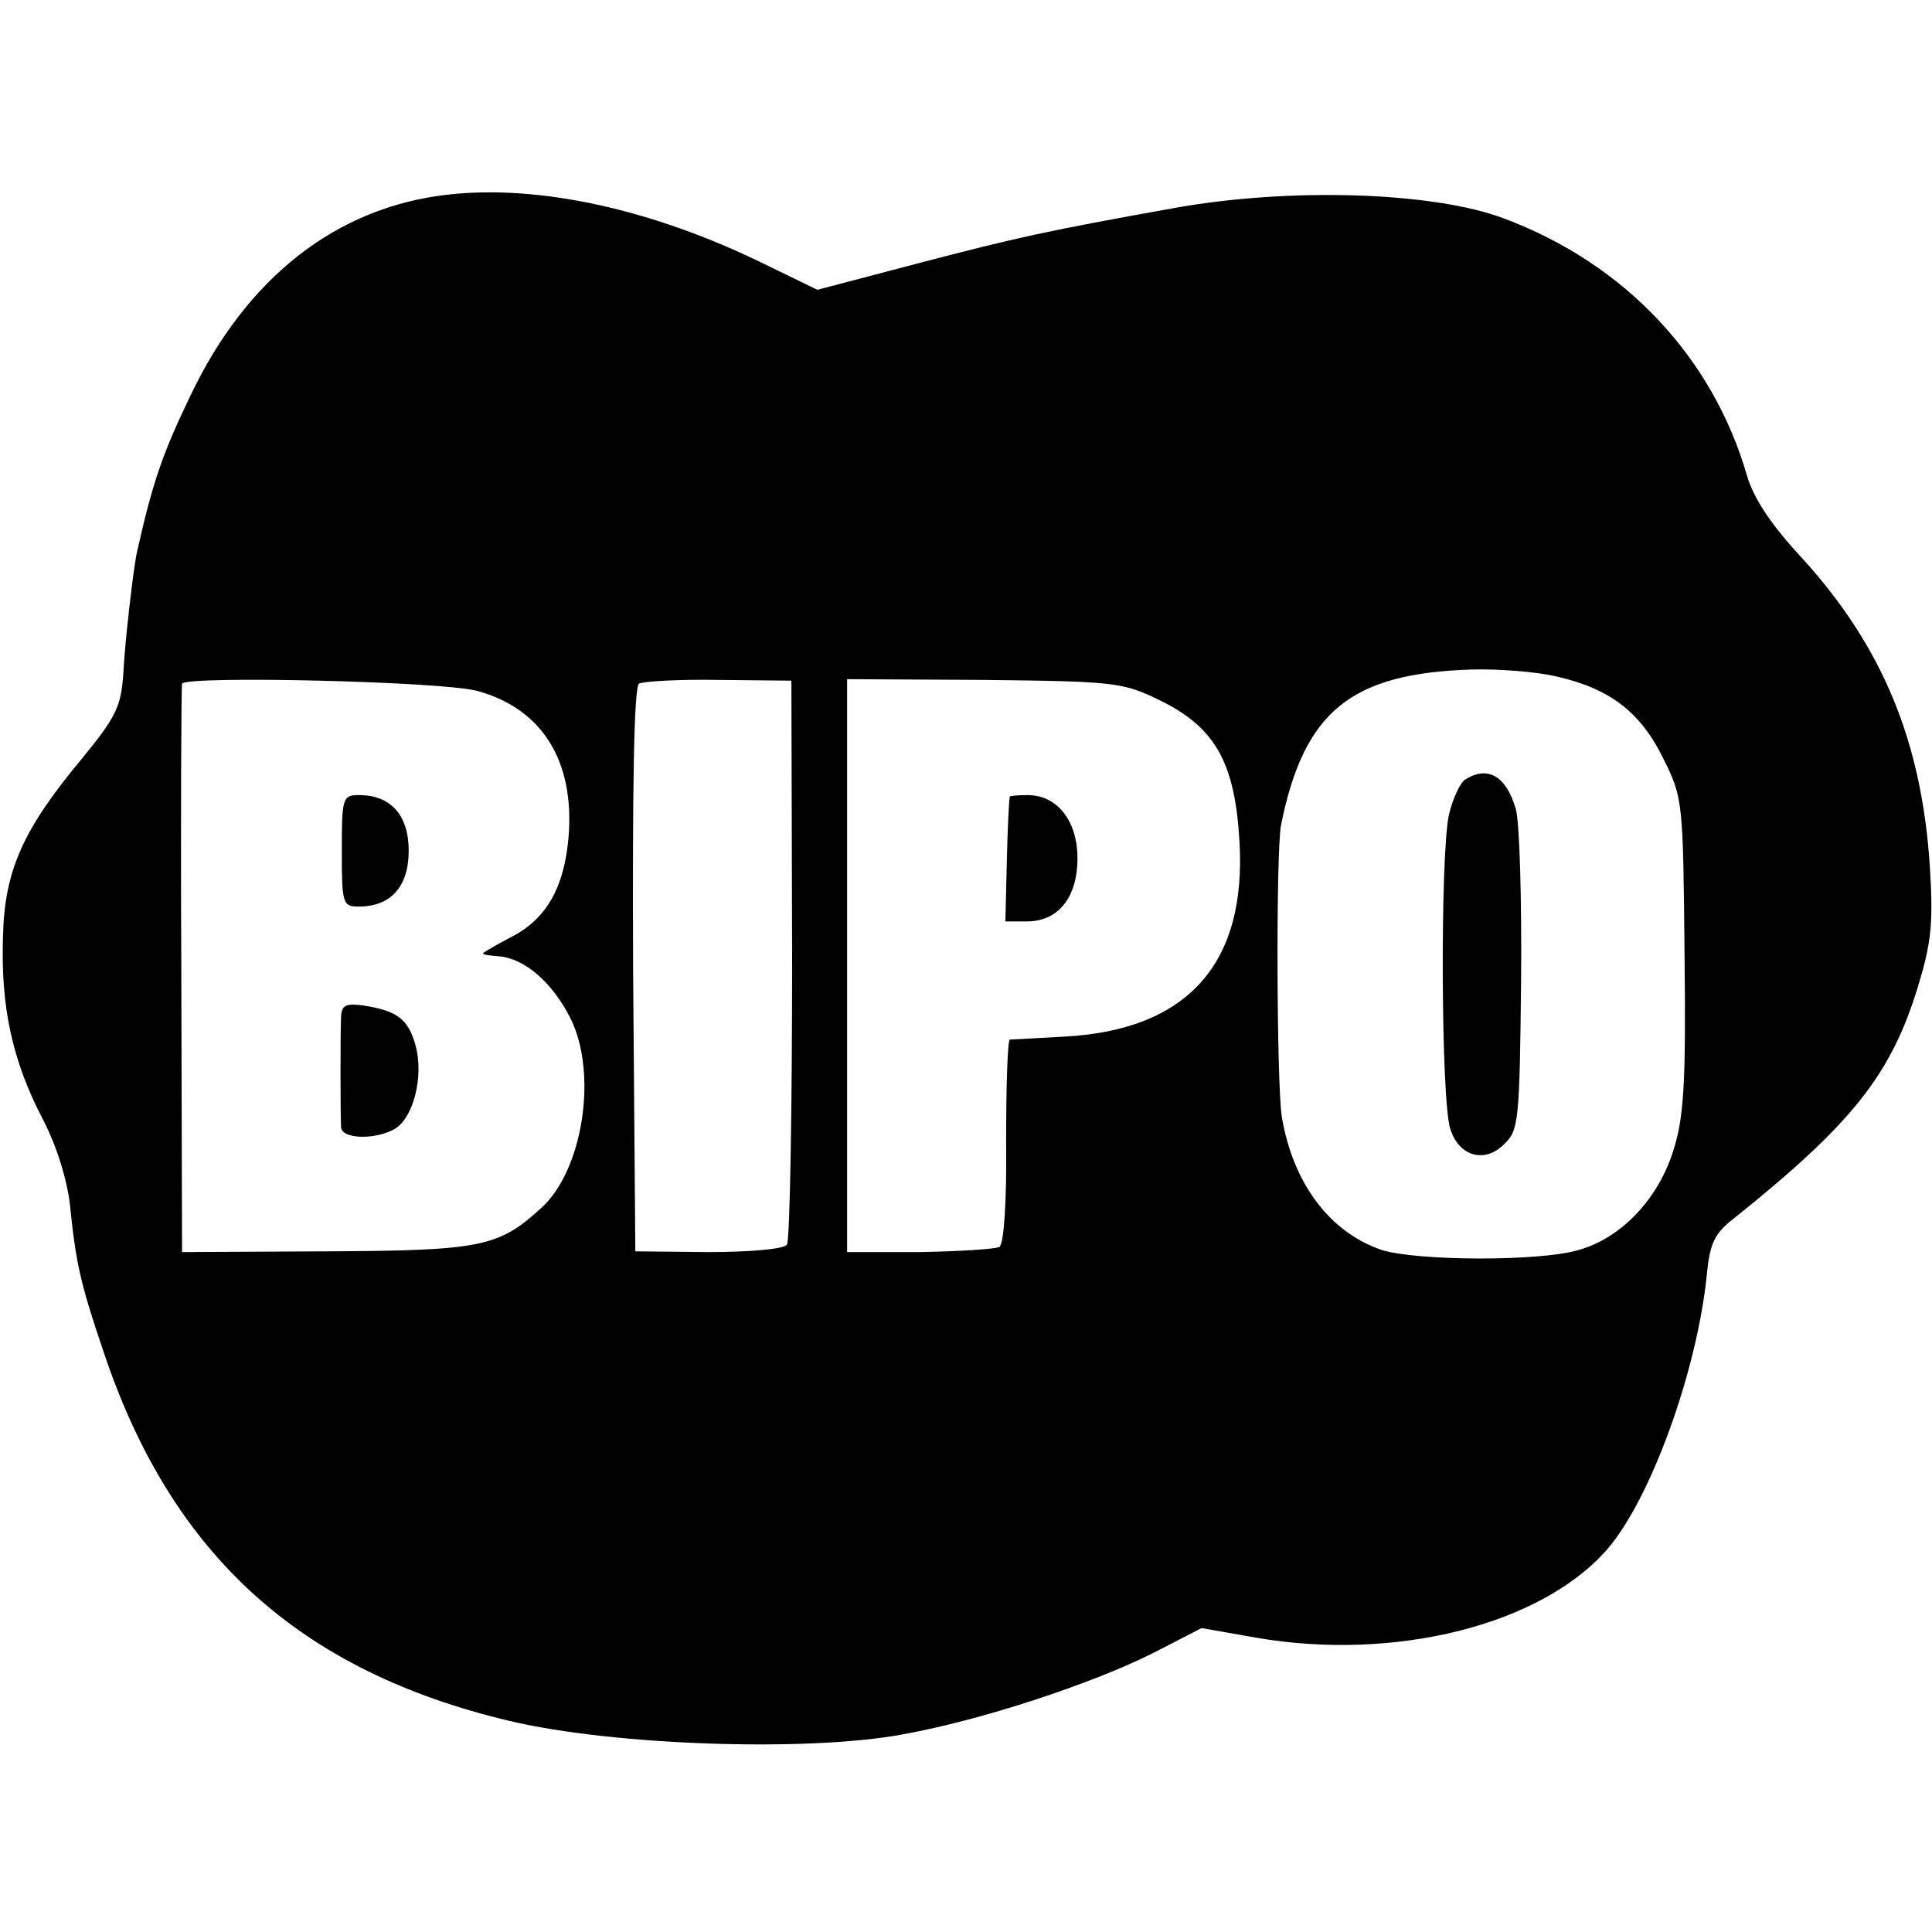 <?xml version="1.0" standalone="no"?>
<!DOCTYPE svg PUBLIC "-//W3C//DTD SVG 20010904//EN"
 "http://www.w3.org/TR/2001/REC-SVG-20010904/DTD/svg10.dtd">
<svg version="1.0" xmlns="http://www.w3.org/2000/svg"
 width="260pt" height="260pt" viewBox="0 0 260 260"
 preserveAspectRatio="xMidYMid meet">
<g transform="translate(0,260) scale(0.1,-0.1)"
fill="#000000" stroke="none">
<path d="M602 2338 c-149 -17 -270 -111 -346 -271 -37 -77 -50 -114 -71 -207
-5 -19 -17 -124 -19 -166 -3 -45 -10 -59 -55 -114 -80 -96 -105 -151 -107
-241 -3 -93 12 -165 53 -244 19 -36 33 -82 37 -115 8 -78 13 -104 46 -201 91
-271 263 -428 546 -495 139 -33 401 -42 529 -18 106 19 254 68 336 109 l66 34
74 -13 c186 -32 382 17 471 118 59 67 122 241 135 371 4 41 10 55 36 75 160
128 212 194 248 312 18 59 21 85 16 163 -11 168 -64 295 -171 413 -42 45 -66
81 -75 112 -46 159 -164 285 -327 346 -95 36 -289 42 -444 14 -173 -31 -209
-39 -347 -75 l-133 -35 -72 35 c-151 74 -304 107 -426 93z m1491 -648 c72 -16
114 -47 145 -110 27 -54 27 -58 29 -265 2 -174 -1 -219 -15 -263 -20 -65 -70
-118 -127 -134 -52 -16 -220 -15 -266 0 -70 24 -119 90 -134 179 -7 45 -8 357
-1 393 31 153 94 204 257 209 36 1 86 -3 112 -9z m-1450 -20 c87 -24 131 -95
122 -198 -6 -67 -30 -109 -77 -133 -21 -11 -38 -21 -38 -22 0 -2 10 -3 22 -4
34 -3 71 -35 95 -82 38 -74 18 -206 -39 -257 -57 -52 -80 -57 -288 -58 l-195
-1 -1 380 c-1 209 0 382 1 385 7 11 353 3 398 -10z m423 -360 c0 -206 -3 -380
-7 -385 -4 -6 -50 -10 -106 -10 l-98 1 -3 379 c-1 242 1 381 8 385 5 3 53 6
107 5 l98 -1 1 -374z m496 347 c73 -36 100 -83 106 -189 10 -165 -70 -254
-235 -263 -38 -2 -71 -4 -74 -4 -3 -1 -5 -62 -5 -137 1 -80 -3 -138 -9 -142
-5 -3 -54 -6 -107 -7 l-98 0 0 386 0 385 184 -1 c177 -2 187 -3 238 -28z"/>
<path d="M1972 1551 c-7 -4 -17 -26 -22 -47 -12 -52 -11 -389 2 -424 12 -37
47 -46 73 -19 19 18 20 34 22 218 1 110 -2 214 -7 232 -13 45 -38 59 -68 40z"/>
<path d="M460 1455 c0 -71 1 -75 23 -75 43 0 67 27 67 75 0 48 -24 75 -67 75
-22 0 -23 -4 -23 -75z"/>
<path d="M459 1233 c-1 -20 -1 -131 0 -150 1 -16 45 -17 71 -3 26 14 41 71 29
114 -10 35 -25 46 -71 53 -22 3 -28 0 -29 -14z"/>
<path d="M1359 1528 c-1 -2 -3 -40 -4 -85 l-2 -83 29 0 c42 0 68 32 68 85 0
50 -27 85 -67 85 -13 0 -24 -1 -24 -2z"/>
</g>
</svg>
